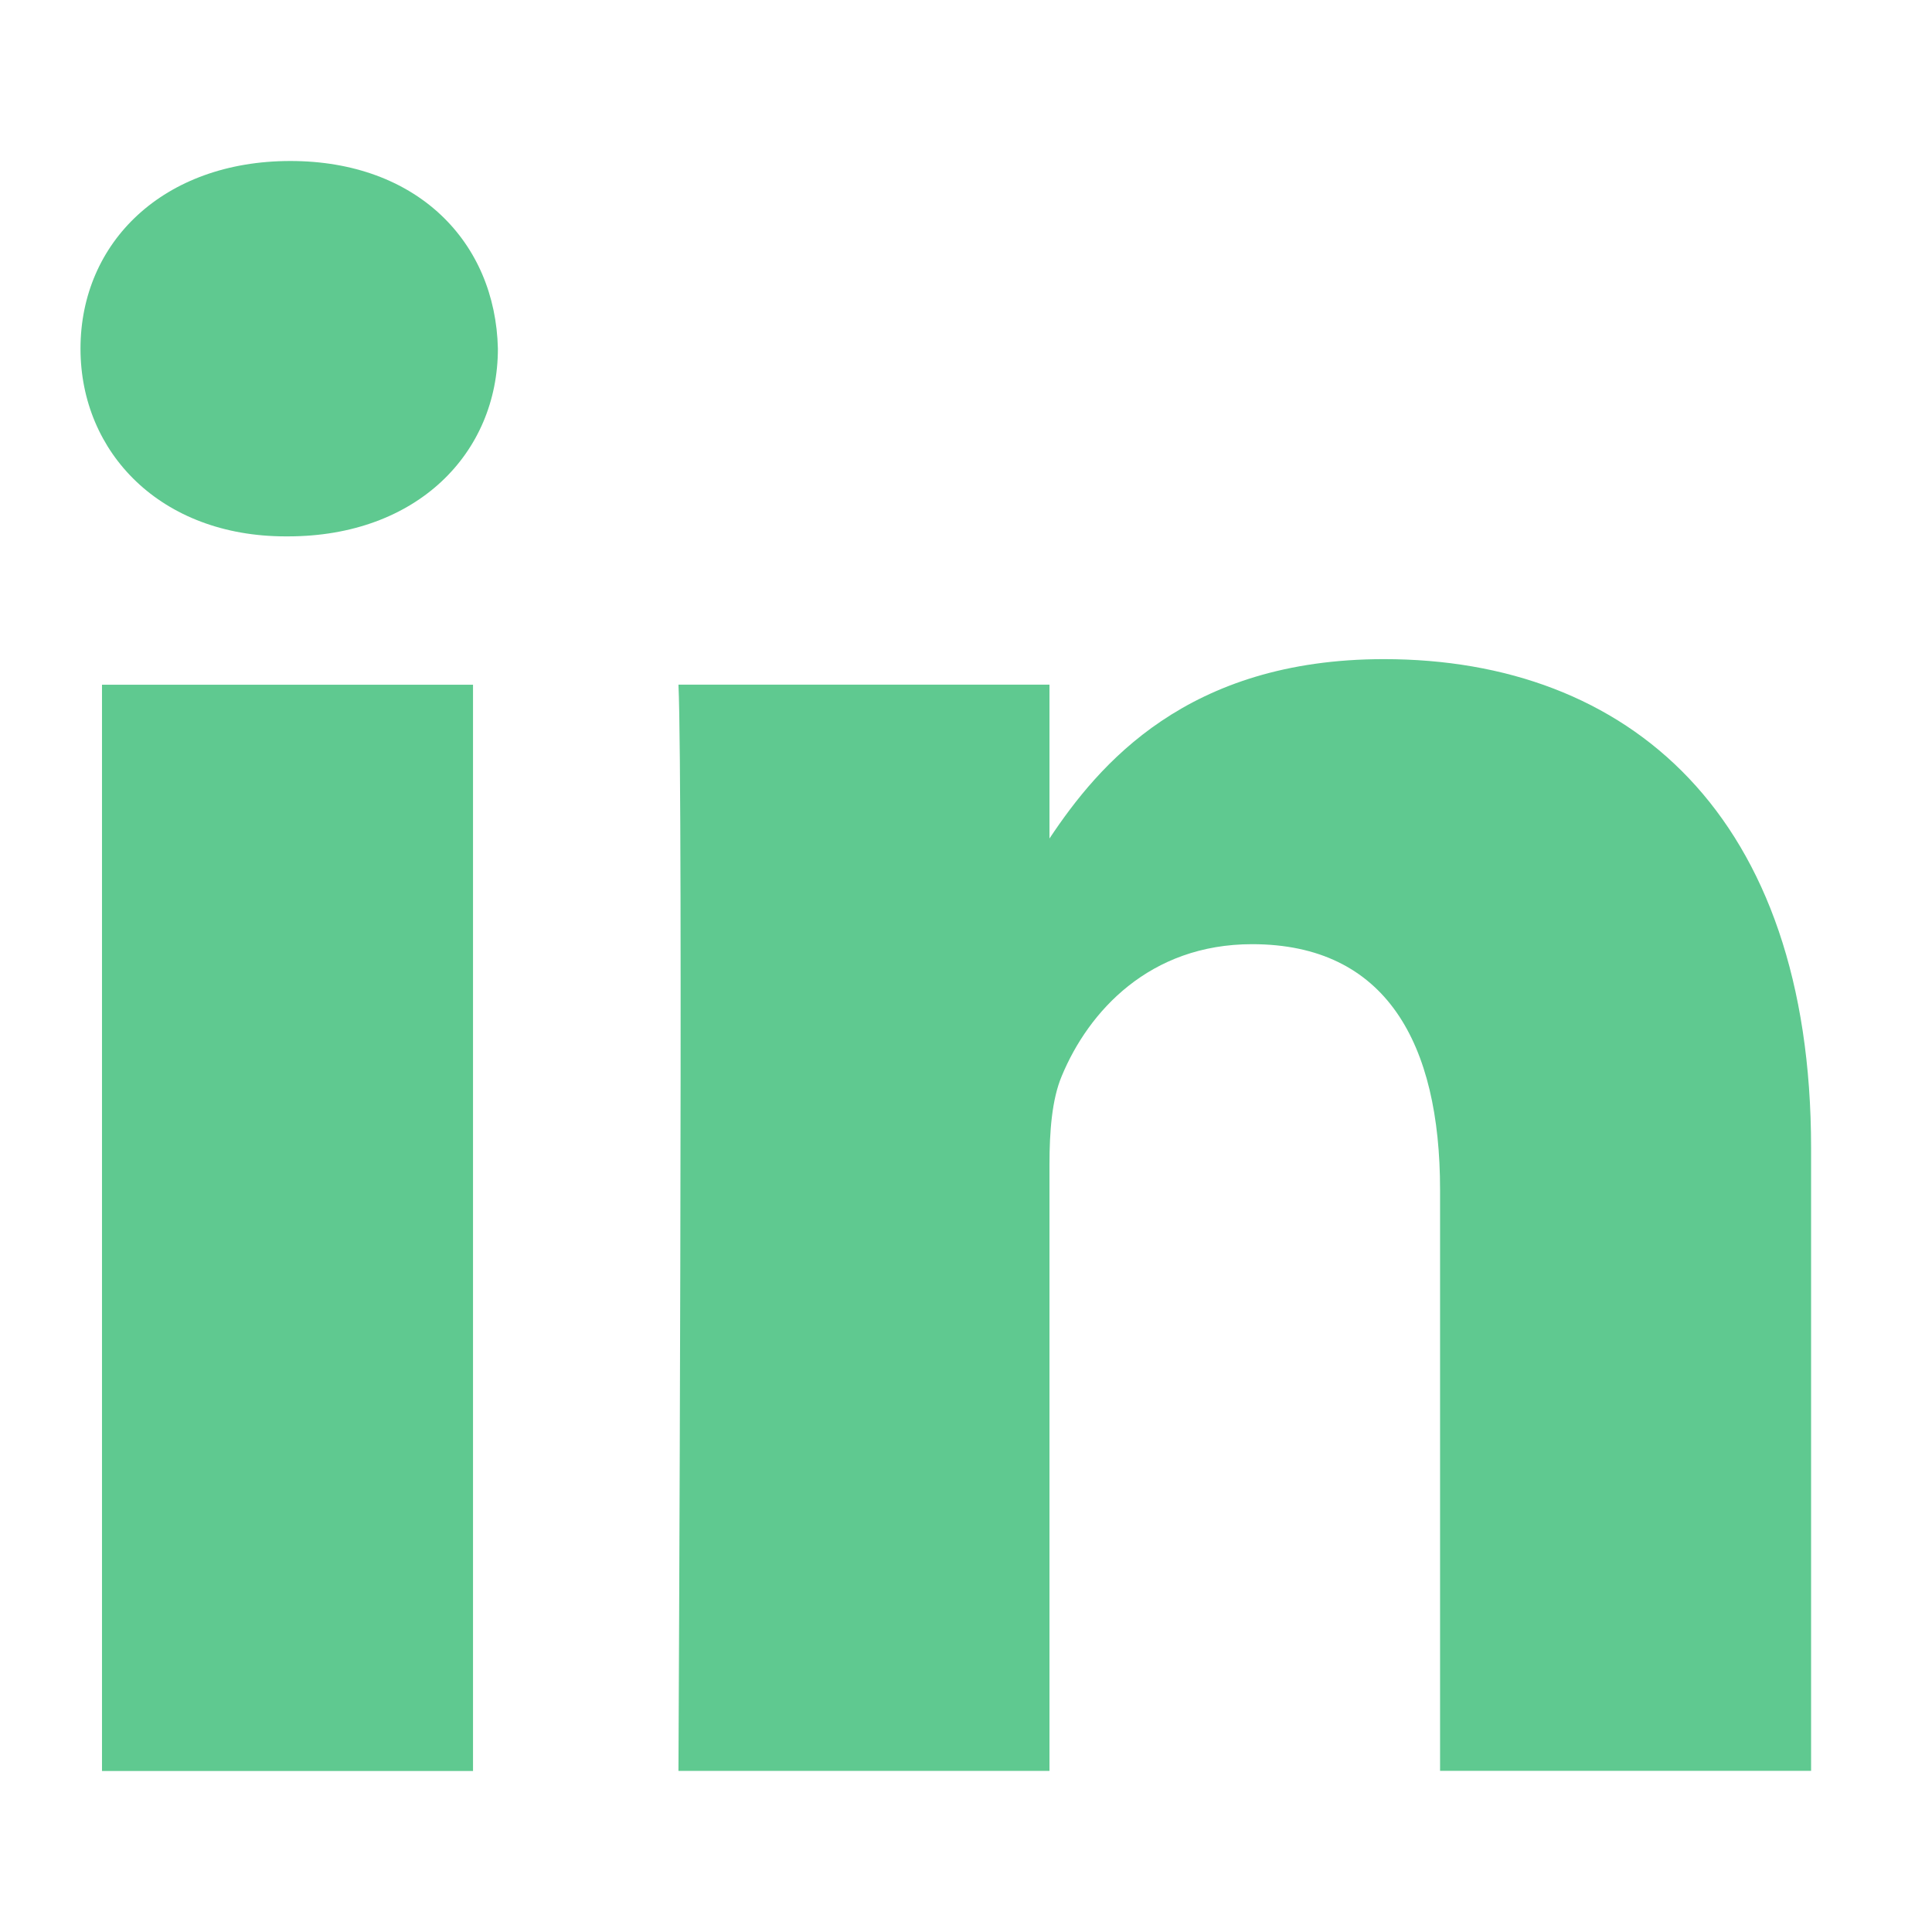 <svg width="24" height="24" viewBox="0 0 24 24" fill="none" xmlns="http://www.w3.org/2000/svg">
<path fill-rule="evenodd" clip-rule="evenodd" d="M5.876 8.506H1.267V22H5.876V8.506Z" fill="#5FC990"/>
<path fill-rule="evenodd" clip-rule="evenodd" d="M6.185 4.331C6.155 3.008 5.184 2 3.607 2C2.031 2 1 3.008 1 4.331C1 5.626 2 6.663 3.548 6.663H3.577C5.184 6.663 6.185 5.626 6.185 4.331Z" fill="#5FC990"/>
<path fill-rule="evenodd" clip-rule="evenodd" d="M22.498 14.261C22.498 10.117 20.224 8.188 17.192 8.188C14.745 8.188 13.649 9.497 13.037 10.416V8.505H8.428C8.489 9.771 8.428 21.999 8.428 21.999H13.037V14.463C13.037 14.059 13.067 13.657 13.189 13.368C13.522 12.563 14.281 11.729 15.554 11.729C17.222 11.729 17.889 12.966 17.889 14.779V21.998H22.498L22.498 14.261Z" fill="#5FC990"/>
</svg>
